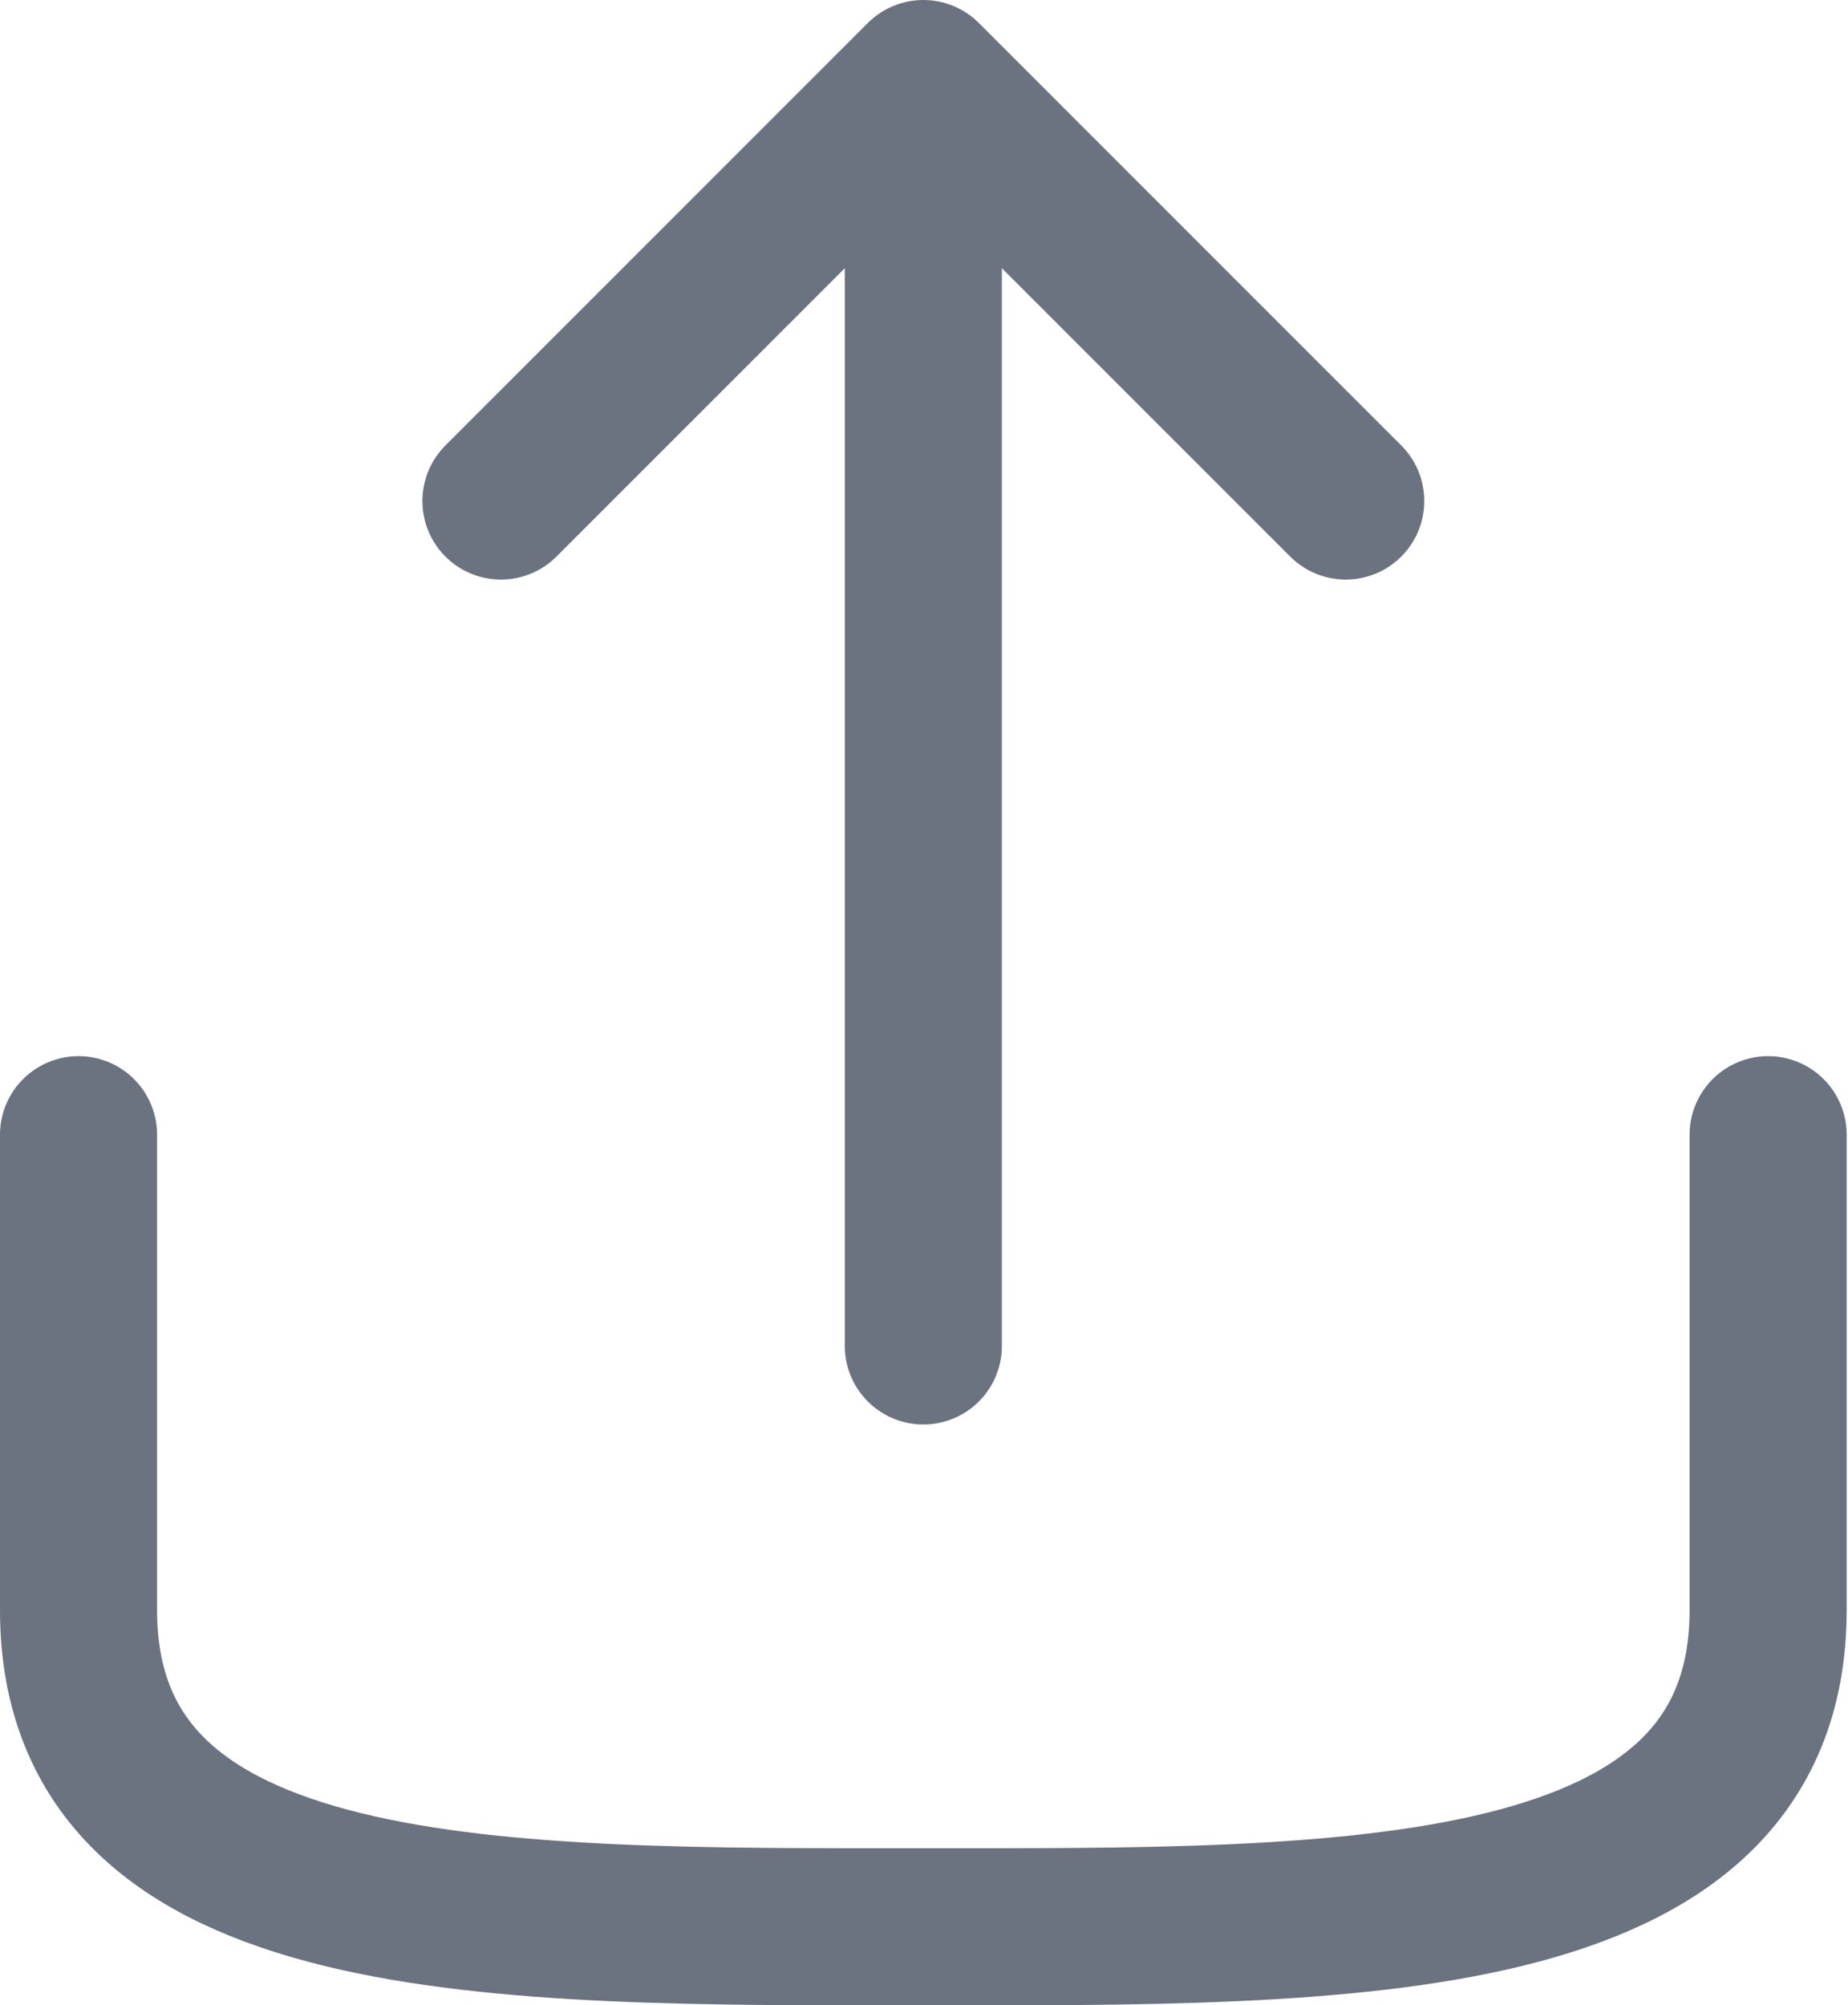 <svg width="800" height="868" viewBox="0 0 800 868" fill="none" xmlns="http://www.w3.org/2000/svg">
<path d="M765.425 491.141V696.854C765.425 836.634 582.569 833.996 399.713 833.996C216.856 833.996 34 836.634 34 696.854V491.141M399.713 34V582.569M399.713 34L582.569 216.856M399.713 34L216.856 216.856" stroke="#6B7280" stroke-width="68" stroke-linecap="round" stroke-linejoin="round"/>
</svg>
